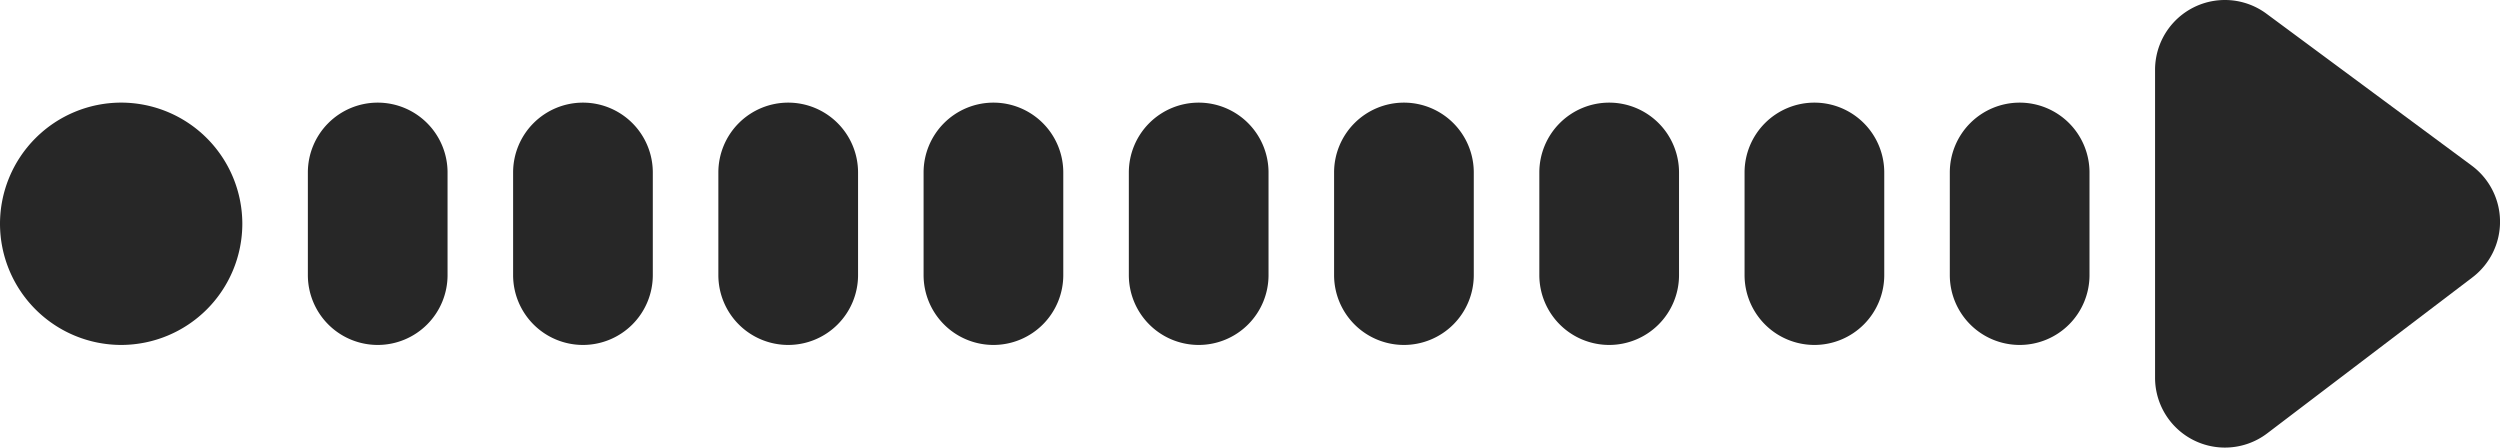 <svg xmlns="http://www.w3.org/2000/svg" width="121.158" height="21.691" viewBox="0 0 121.158 21.691"><path d="M-13.632-5.273a3.385,3.385,0,0,1-3.385-3.385v-4.973a3.385,3.385,0,0,1,3.385-3.385,3.385,3.385,0,0,1,3.385,3.385v4.973A3.385,3.385,0,0,1-13.632-5.273Z" transform="translate(31.937 21.99)" fill="#272727"></path><path d="M-13.632-5.273a3.385,3.385,0,0,1-3.385-3.385v-4.973a3.385,3.385,0,0,1,3.385-3.385,3.385,3.385,0,0,1,3.385,3.385v4.973A3.385,3.385,0,0,1-13.632-5.273Z" transform="translate(41.884 21.99)" fill="#272727"></path><path d="M-13.632-5.273a3.385,3.385,0,0,1-3.385-3.385v-4.973a3.385,3.385,0,0,1,3.385-3.385,3.385,3.385,0,0,1,3.385,3.385v4.973A3.385,3.385,0,0,1-13.632-5.273Z" transform="translate(51.831 21.99)" fill="#272727"></path><path d="M-13.632-5.273a3.385,3.385,0,0,1-3.385-3.385v-4.973a3.385,3.385,0,0,1,3.385-3.385,3.385,3.385,0,0,1,3.385,3.385v4.973A3.385,3.385,0,0,1-13.632-5.273Z" transform="translate(61.777 21.99)" fill="#272727"></path><path d="M-13.632-5.273a3.385,3.385,0,0,1-3.385-3.385v-4.973a3.385,3.385,0,0,1,3.385-3.385,3.385,3.385,0,0,1,3.385,3.385v4.973A3.385,3.385,0,0,1-13.632-5.273Z" transform="translate(71.724 21.99)" fill="#272727"></path><path d="M-13.632-5.273a3.385,3.385,0,0,1-3.385-3.385v-4.973a3.385,3.385,0,0,1,3.385-3.385,3.385,3.385,0,0,1,3.385,3.385v4.973A3.385,3.385,0,0,1-13.632-5.273Z" transform="translate(81.671 21.99)" fill="#272727"></path><path d="M-13.632-5.273a3.385,3.385,0,0,1-3.385-3.385v-4.973a3.385,3.385,0,0,1,3.385-3.385,3.385,3.385,0,0,1,3.385,3.385v4.973A3.385,3.385,0,0,1-13.632-5.273Z" transform="translate(91.618 21.99)" fill="#272727"></path><path d="M-13.632-5.273a3.385,3.385,0,0,1-3.385-3.385v-4.973a3.385,3.385,0,0,1,3.385-3.385,3.385,3.385,0,0,1,3.385,3.385v4.973A3.385,3.385,0,0,1-13.632-5.273Z" transform="translate(101.564 21.99)" fill="#272727"></path><path d="M-13.632-5.273a3.385,3.385,0,0,1-3.385-3.385v-4.973a3.385,3.385,0,0,1,3.385-3.385,3.385,3.385,0,0,1,3.385,3.385v4.973A3.385,3.385,0,0,1-13.632-5.273Z" transform="translate(111.511 21.99)" fill="#272727"></path><path d="M687.5,427.42V412.5l9.947,7.361Z" transform="translate(-579.674 -409.115)" fill="#272727"></path><path d="M673.868,417.174a3.385,3.385,0,0,1-3.385-3.385v-14.92a3.385,3.385,0,0,1,5.4-2.721l9.947,7.361a3.385,3.385,0,0,1,.035,5.416l-9.947,7.56A3.384,3.384,0,0,1,673.868,417.174Zm3.386-11.589v1.379l.919-.7Z" transform="translate(-566.042 -395.483)" fill="#272727"></path><ellipse cx="2.487" cy="2.487" rx="2.487" ry="2.487" transform="translate(3.385 8.359)" fill="#272727"></ellipse><path d="M-11.145-17.017a5.879,5.879,0,0,1,5.872,5.872,5.879,5.879,0,0,1-5.872,5.872,5.879,5.879,0,0,1-5.872-5.872A5.879,5.879,0,0,1-11.145-17.017Z" transform="translate(17.017 21.99)" fill="#272727"></path></svg>